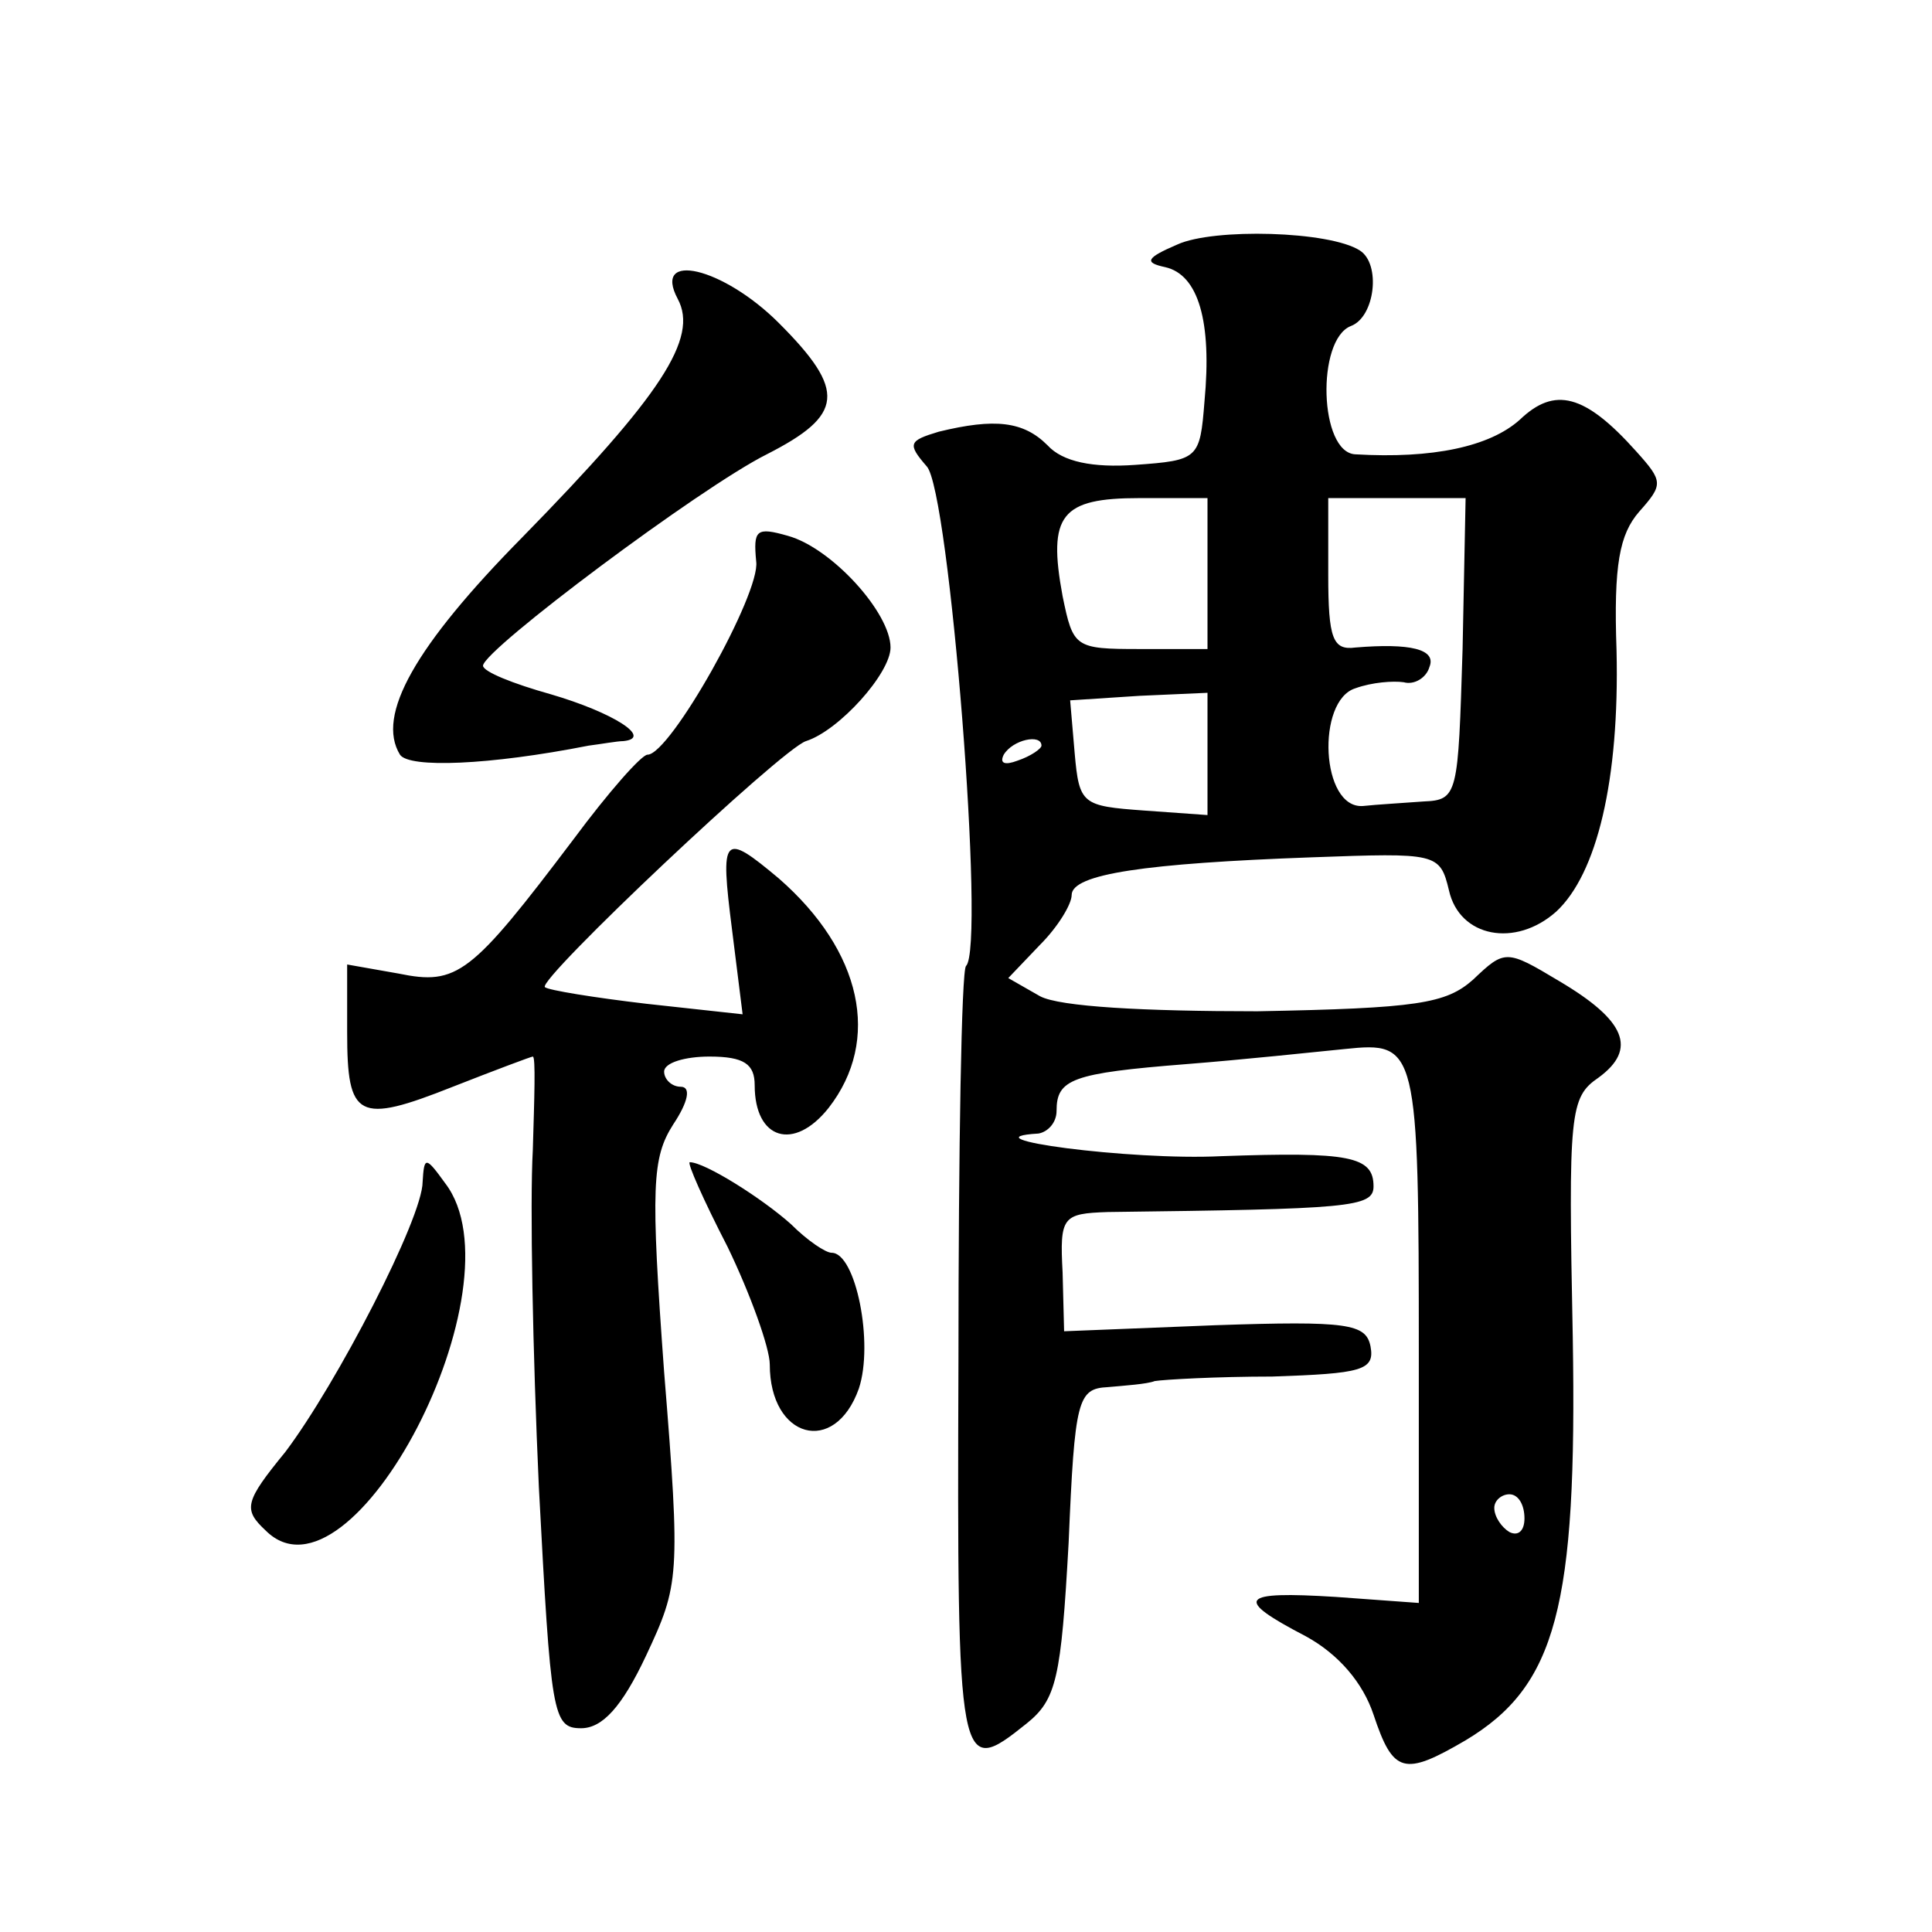 <?xml version="1.0" standalone="no"?>
<!DOCTYPE svg PUBLIC "-//W3C//DTD SVG 20010904//EN"
 "http://www.w3.org/TR/2001/REC-SVG-20010904/DTD/svg10.dtd">
<svg version="1.0" xmlns="http://www.w3.org/2000/svg"
 width="128pt" height="128pt" viewBox="0 0 128 128"
 preserveAspectRatio="xMidYMid meet">
<g transform="translate(0,128) scale(0.1,-0.1)"
fill="#0" stroke="none">
<path d="M780 1118 c-21 -9 -22 -12 -8 -15 22 -5 31 -36 26 -89 -3 -38 -4 -39 -46
-42 -28 -2 -48 2 -58 13 -16 16 -35 18 -72 9 -20 -6 -21 -8 -8 -23 15 -16 39 -319
26 -331 -3 -3 -5 -121 -5 -262 -1 -273 0 -276 45 -240 20 16 23 30 28 120 4 95
6 102 26 103 11 1 26 2 31 4 6 1 41 3 78 3 59 2 68 4 65 20 -3 15 -15 17 -103 14
l-100 -4 -1 39 c-2 37 0 39 30 40 160 2 176 3 176 17 0 20 -16 23 -101 20 -60 -3
-172 12 -121 15 6 1 12 7 12 15 0 21 10 25 86 31 38 3 85 8 105 10 48 5 49 2 49
-203 l0 -164 -55 4 c-64 4 -68 -1 -20 -26 22 -12 38 -31 45 -52 13 -39 20 -41 61
-17 60 36 74 88 71 267 -3 149 -2 159 17 172 26 19 18 38 -26 64 -35 21 -36 21
-57 1 -18 -16 -37 -19 -143 -21 -75 0 -131 3 -144 10 l-21 12 21 22 c12 12 21 27
21 33 0 14 49 21 159 25 83 3 85 3 91 -22 7 -31 44 -38 71 -14 27 25 42 87 40 173
-2 57 2 77 15 92 16 18 16 20 -2 40 -34 38 -54 43 -77 21 -20 -18 -58 -26 -109
-23 -24 1 -26 76 -3 85 16 6 20 41 6 50 -20 13 -97 15 -121 4z m20 -218 l0 -50
-45 0 c-43 0 -44 1 -51 35 -10 54 -1 65 51 65 l45 0 0 -50z m169 -50 c-3 -97 -3
-100 -26 -101 -13 -1 -31 -2 -40 -3 -28 -2 -31 70 -5 78 11 4 25 5 32 4 7 -2 15
3 17 10 5 12 -13 16 -49 13 -15 -2 -18 6 -18 48 l0 51 46 0 45 0 -2 -100z m-169
-69 l0 -41 -42 3 c-41 3 -43 4 -46 38 l-3 35 46 3 45 2 0 -40z m-110 5 c0 -2 -7
-7 -16 -10 -8 -3 -12 -2 -9 4 6 10 25 14 25 6z m320 -512 c0 -8 -4 -12 -10 -9 -5
3 -10 10 -10 16 0 5 5 9 10 9 6 0 10 -7 10 -16z M449 1082 c14 -26 -11 -64 -103
-158 -71 -72 -97 -118 -81 -144 6 -9 59 -7 125 6 8 1 19 3 23 3 20 2 -7 19 -48
31 -25 7 -45 15 -45 19 1 11 144 118 188 140 51 26 53 42 8 87 -37 37 -84 48 -67
16z M501 908 c3 -21 -57 -128 -72 -128 -4 0 -26 -25 -49 -56 -68 -90 -77 -97 -116
-89 l-34 6 0 -45 c0 -57 7 -61 70 -36 28 11 52 20 53 20 2 0 1 -28 0 -62 -2 -35
0 -135 4 -223 8 -151 9 -160 28 -160 14 0 27 14 43 48 22 47 23 52 12 188 -9 123
-8 142 6 164 10 15 12 25 5 25 -6 0 -11 5 -11 10 0 6 14 10 30 10 23 0 30 -5 30
-19 0 -36 26 -44 49 -15 35 45 22 104 -33 152 -37 31 -39 29 -31 -34 l7 -56 -64
7 c-34 4 -65 9 -67 11 -5 5 157 158 173 163 22 7 56 45 56 62 0 23 -39 66 -68 74
-21 6 -23 4 -21 -17z M280 497 c0 -24 -57 -134 -91 -179 -27 -33 -28 -38 -13 -52
57 -57 171 162 119 230 -13 18 -14 18 -15 1z M482 454 c15 -31 28 -67 28 -78 0
-49 43 -61 59 -16 10 30 -2 90 -18 90 -4 0 -16 8 -27 19 -19 17 -57 41 -67 41 -2
0 9 -25 25 -56z"/>
</g>
</svg>
